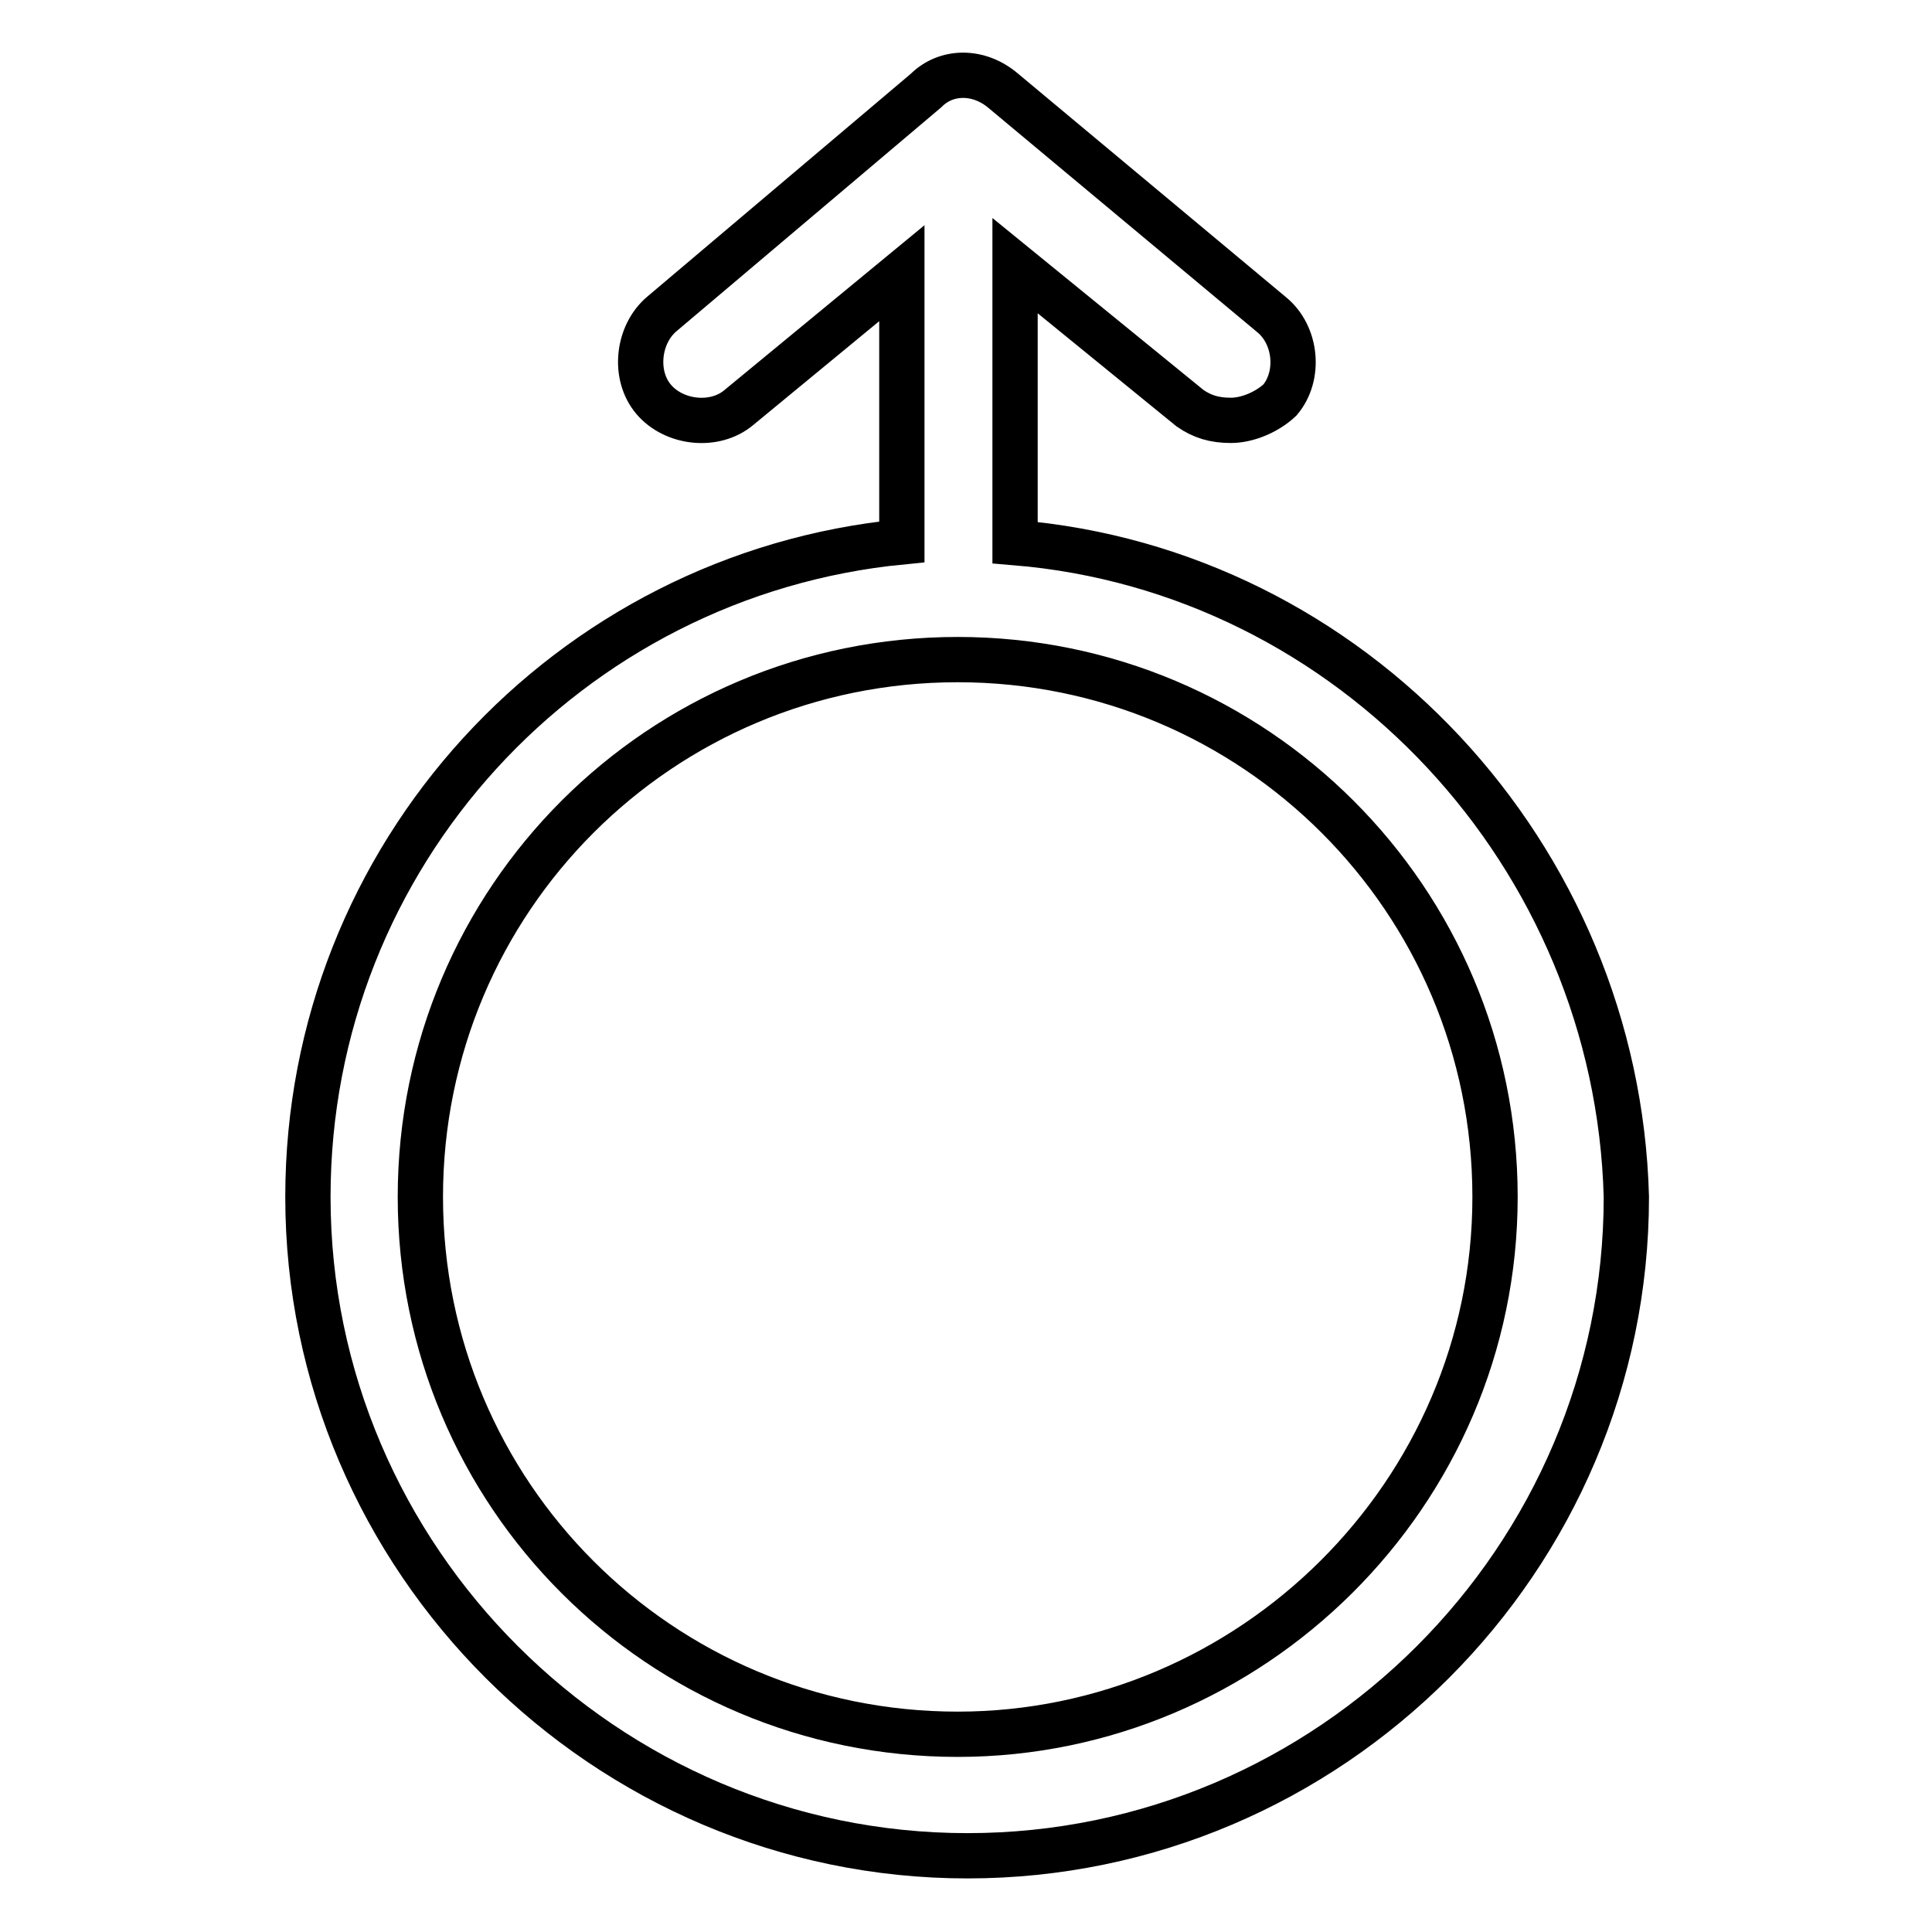 <?xml version="1.0" encoding="utf-8"?>
<!-- Svg Vector Icons : http://www.onlinewebfonts.com/icon -->
<!DOCTYPE svg PUBLIC "-//W3C//DTD SVG 1.1//EN" "http://www.w3.org/Graphics/SVG/1.1/DTD/svg11.dtd">
<svg version="1.1" xmlns="http://www.w3.org/2000/svg" xmlns:xlink="http://www.w3.org/1999/xlink" x="0px" y="0px" viewBox="0 0 256 256" enable-background="new 0 0 256 256" xml:space="preserve">
<g><g><path stroke-width="6" fill-opacity="0" stroke="#000000"  d="M134.5,71.9V35.2l23.2,18.9c1.6,1.1,3.2,1.6,5.4,1.6c2.2,0,4.8-1.1,6.5-2.7c2.7-3.2,2.2-8.6-1.1-11.3L132.9,12c-3.2-2.7-7.5-2.7-10.2,0l-35,29.6c-3.2,2.7-3.8,8.1-1.1,11.3c2.7,3.2,8.1,3.8,11.3,1.1l21.6-17.8v35.6c-44.2,4.3-78.7,41.5-78.7,86.8c0,48,39.4,87.3,87.4,87.3c48,0,87.3-39.3,87.3-87.3C214.3,113.4,179.2,75.6,134.5,71.9z M126.9,229.8c-39.4,0-71.2-31.8-71.2-71.2c0-39.4,31.8-71.2,71.2-71.2c39.3,0,71.2,31.8,71.2,71.2C198.1,198,165.7,229.8,126.9,229.8z"/></g></g>
</svg>